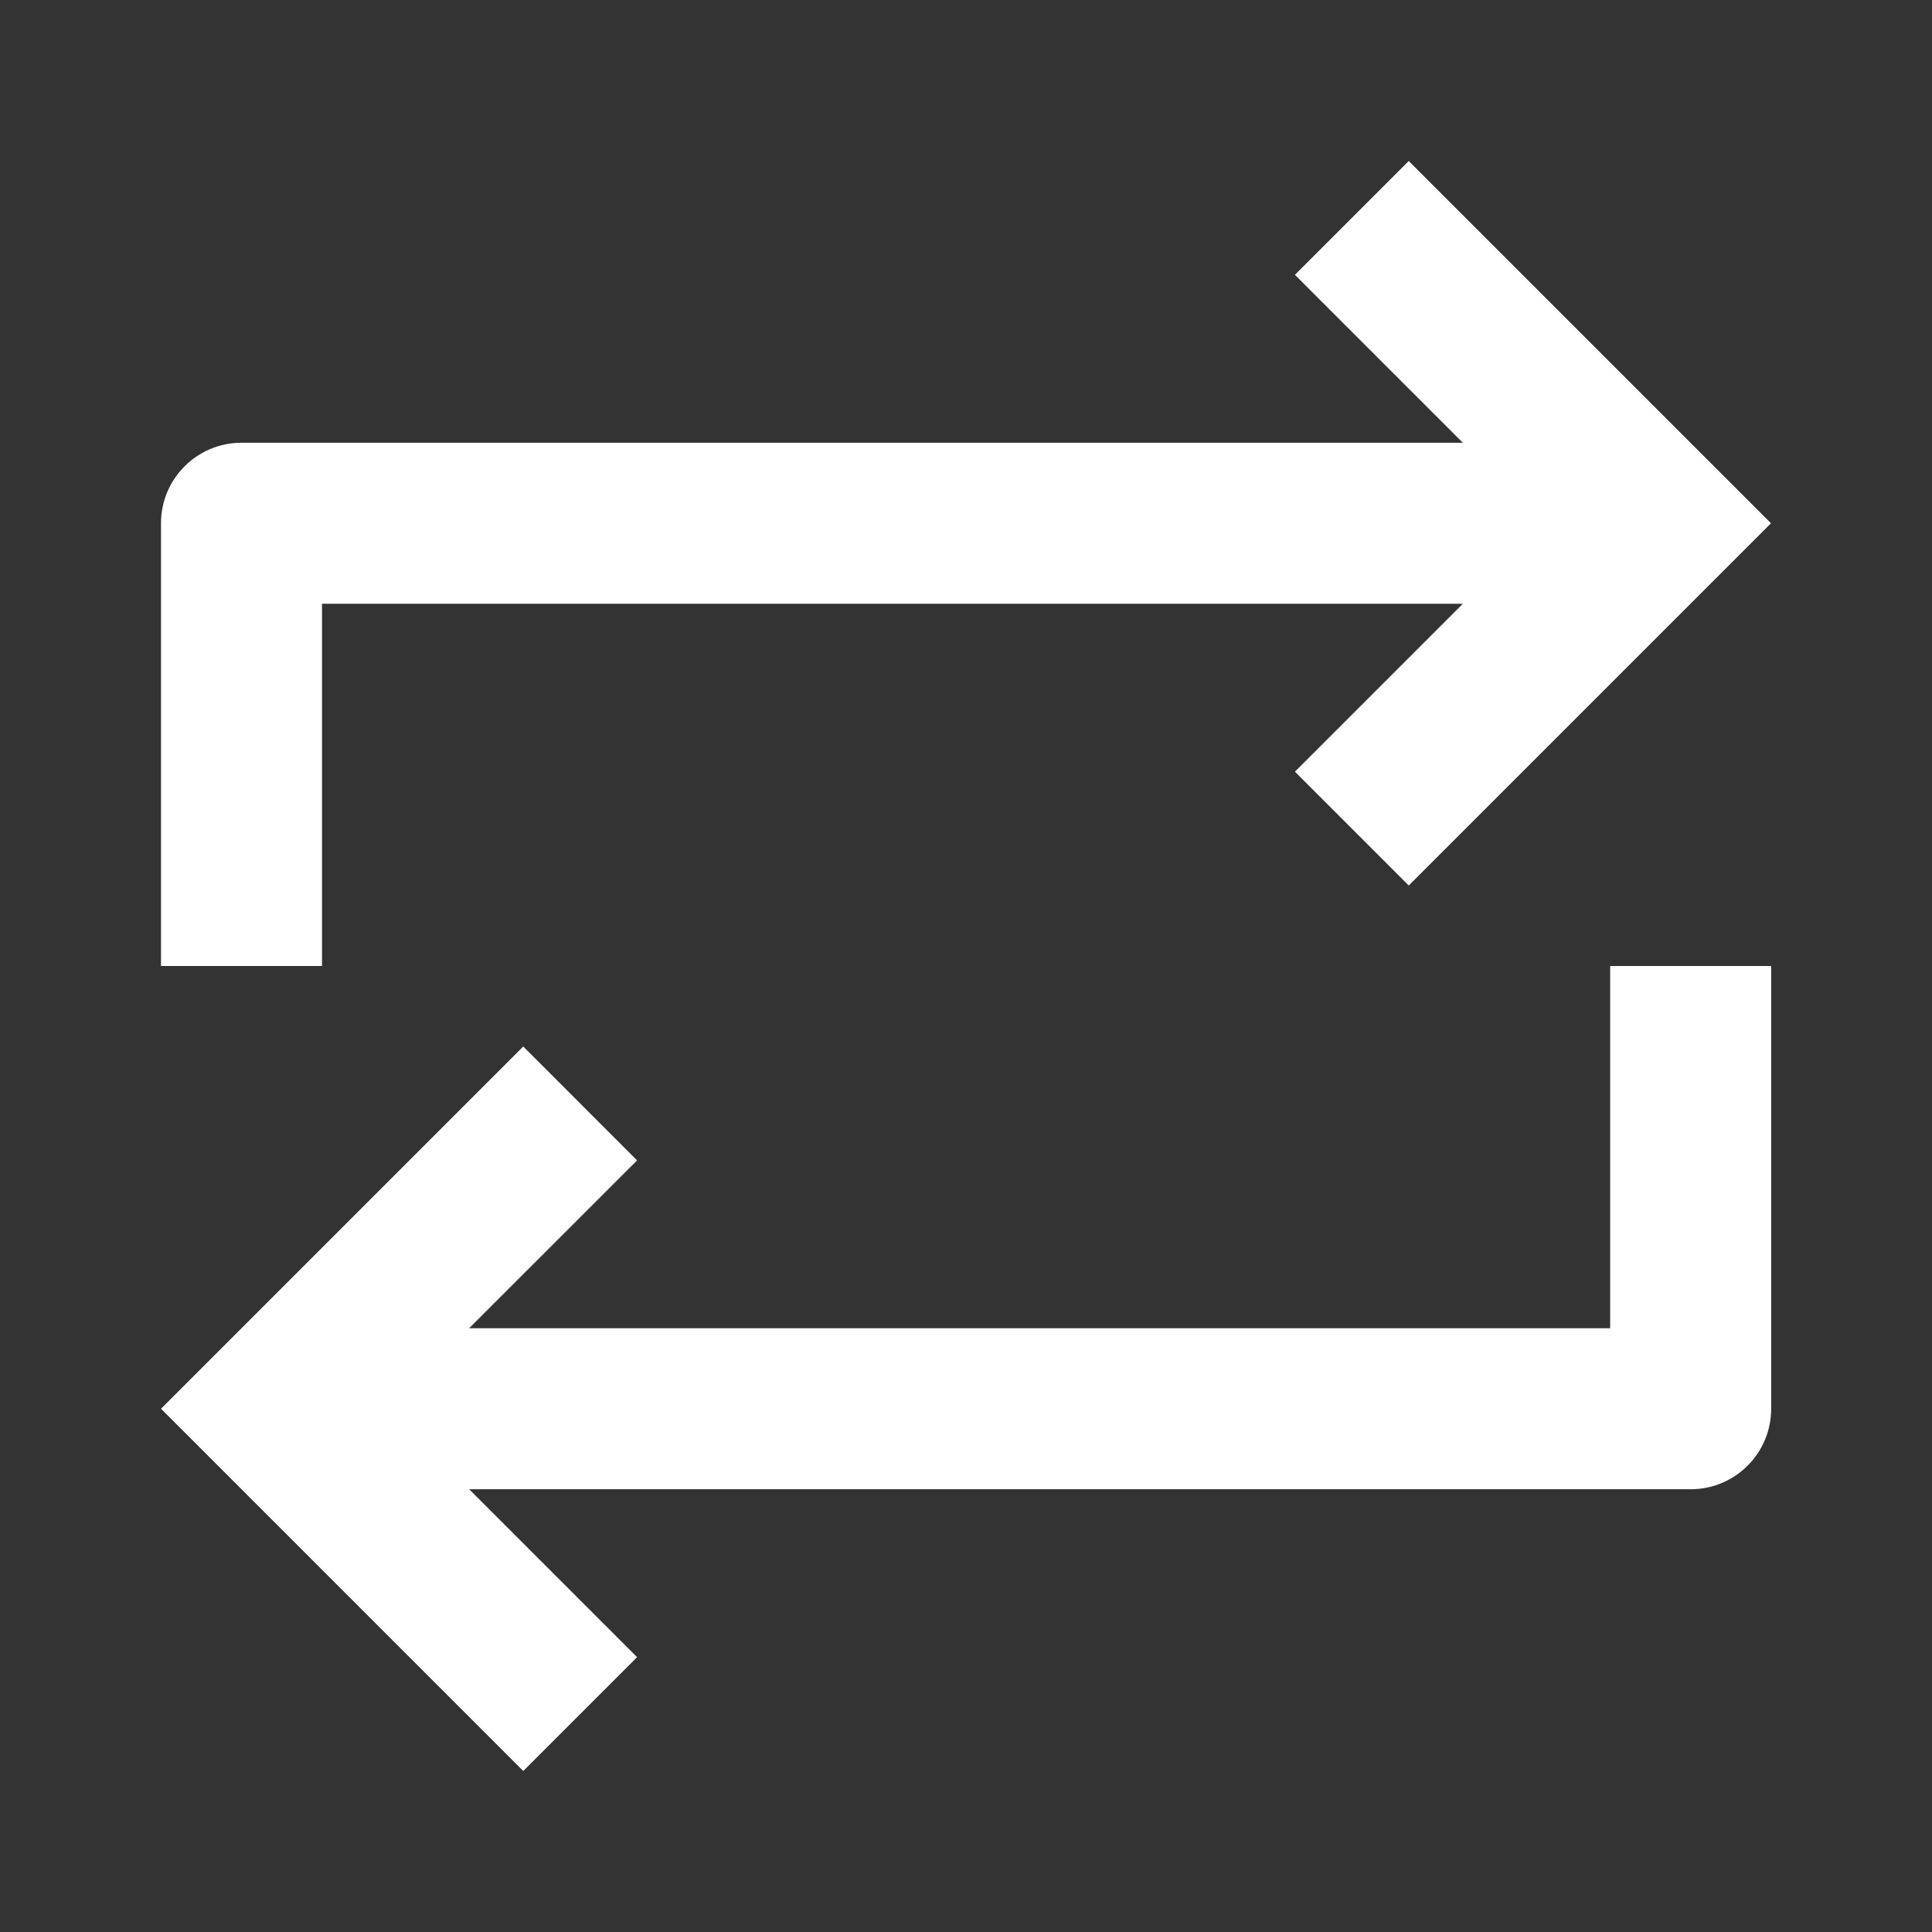 <svg width="24" height="24" viewBox="0 0 24 24" fill="none" xmlns="http://www.w3.org/2000/svg">
<rect x="0" y="0" width="24" height="24" fill="#333333" stroke="none"/>
<path fill-rule="evenodd" clip-rule="evenodd" d="M17.5 2L22 6.5L17.5 11L16.086 9.586L18.172 7.5L4 7.5L4 12L2 12L2 6.5C2 5.948 2.448 5.5 3 5.5L18.172 5.5L16.086 3.414L17.5 2Z" fill="white"/>
<path fill-rule="evenodd" clip-rule="evenodd" d="M22.002 12V17.5C22.002 18.052 21.555 18.5 21.002 18.5L5.828 18.5L7.914 20.586L6.5 22L2 17.5L6.5 13L7.914 14.415L5.828 16.5L20.002 16.5V12H22.002Z" fill="white"/>
</svg>
